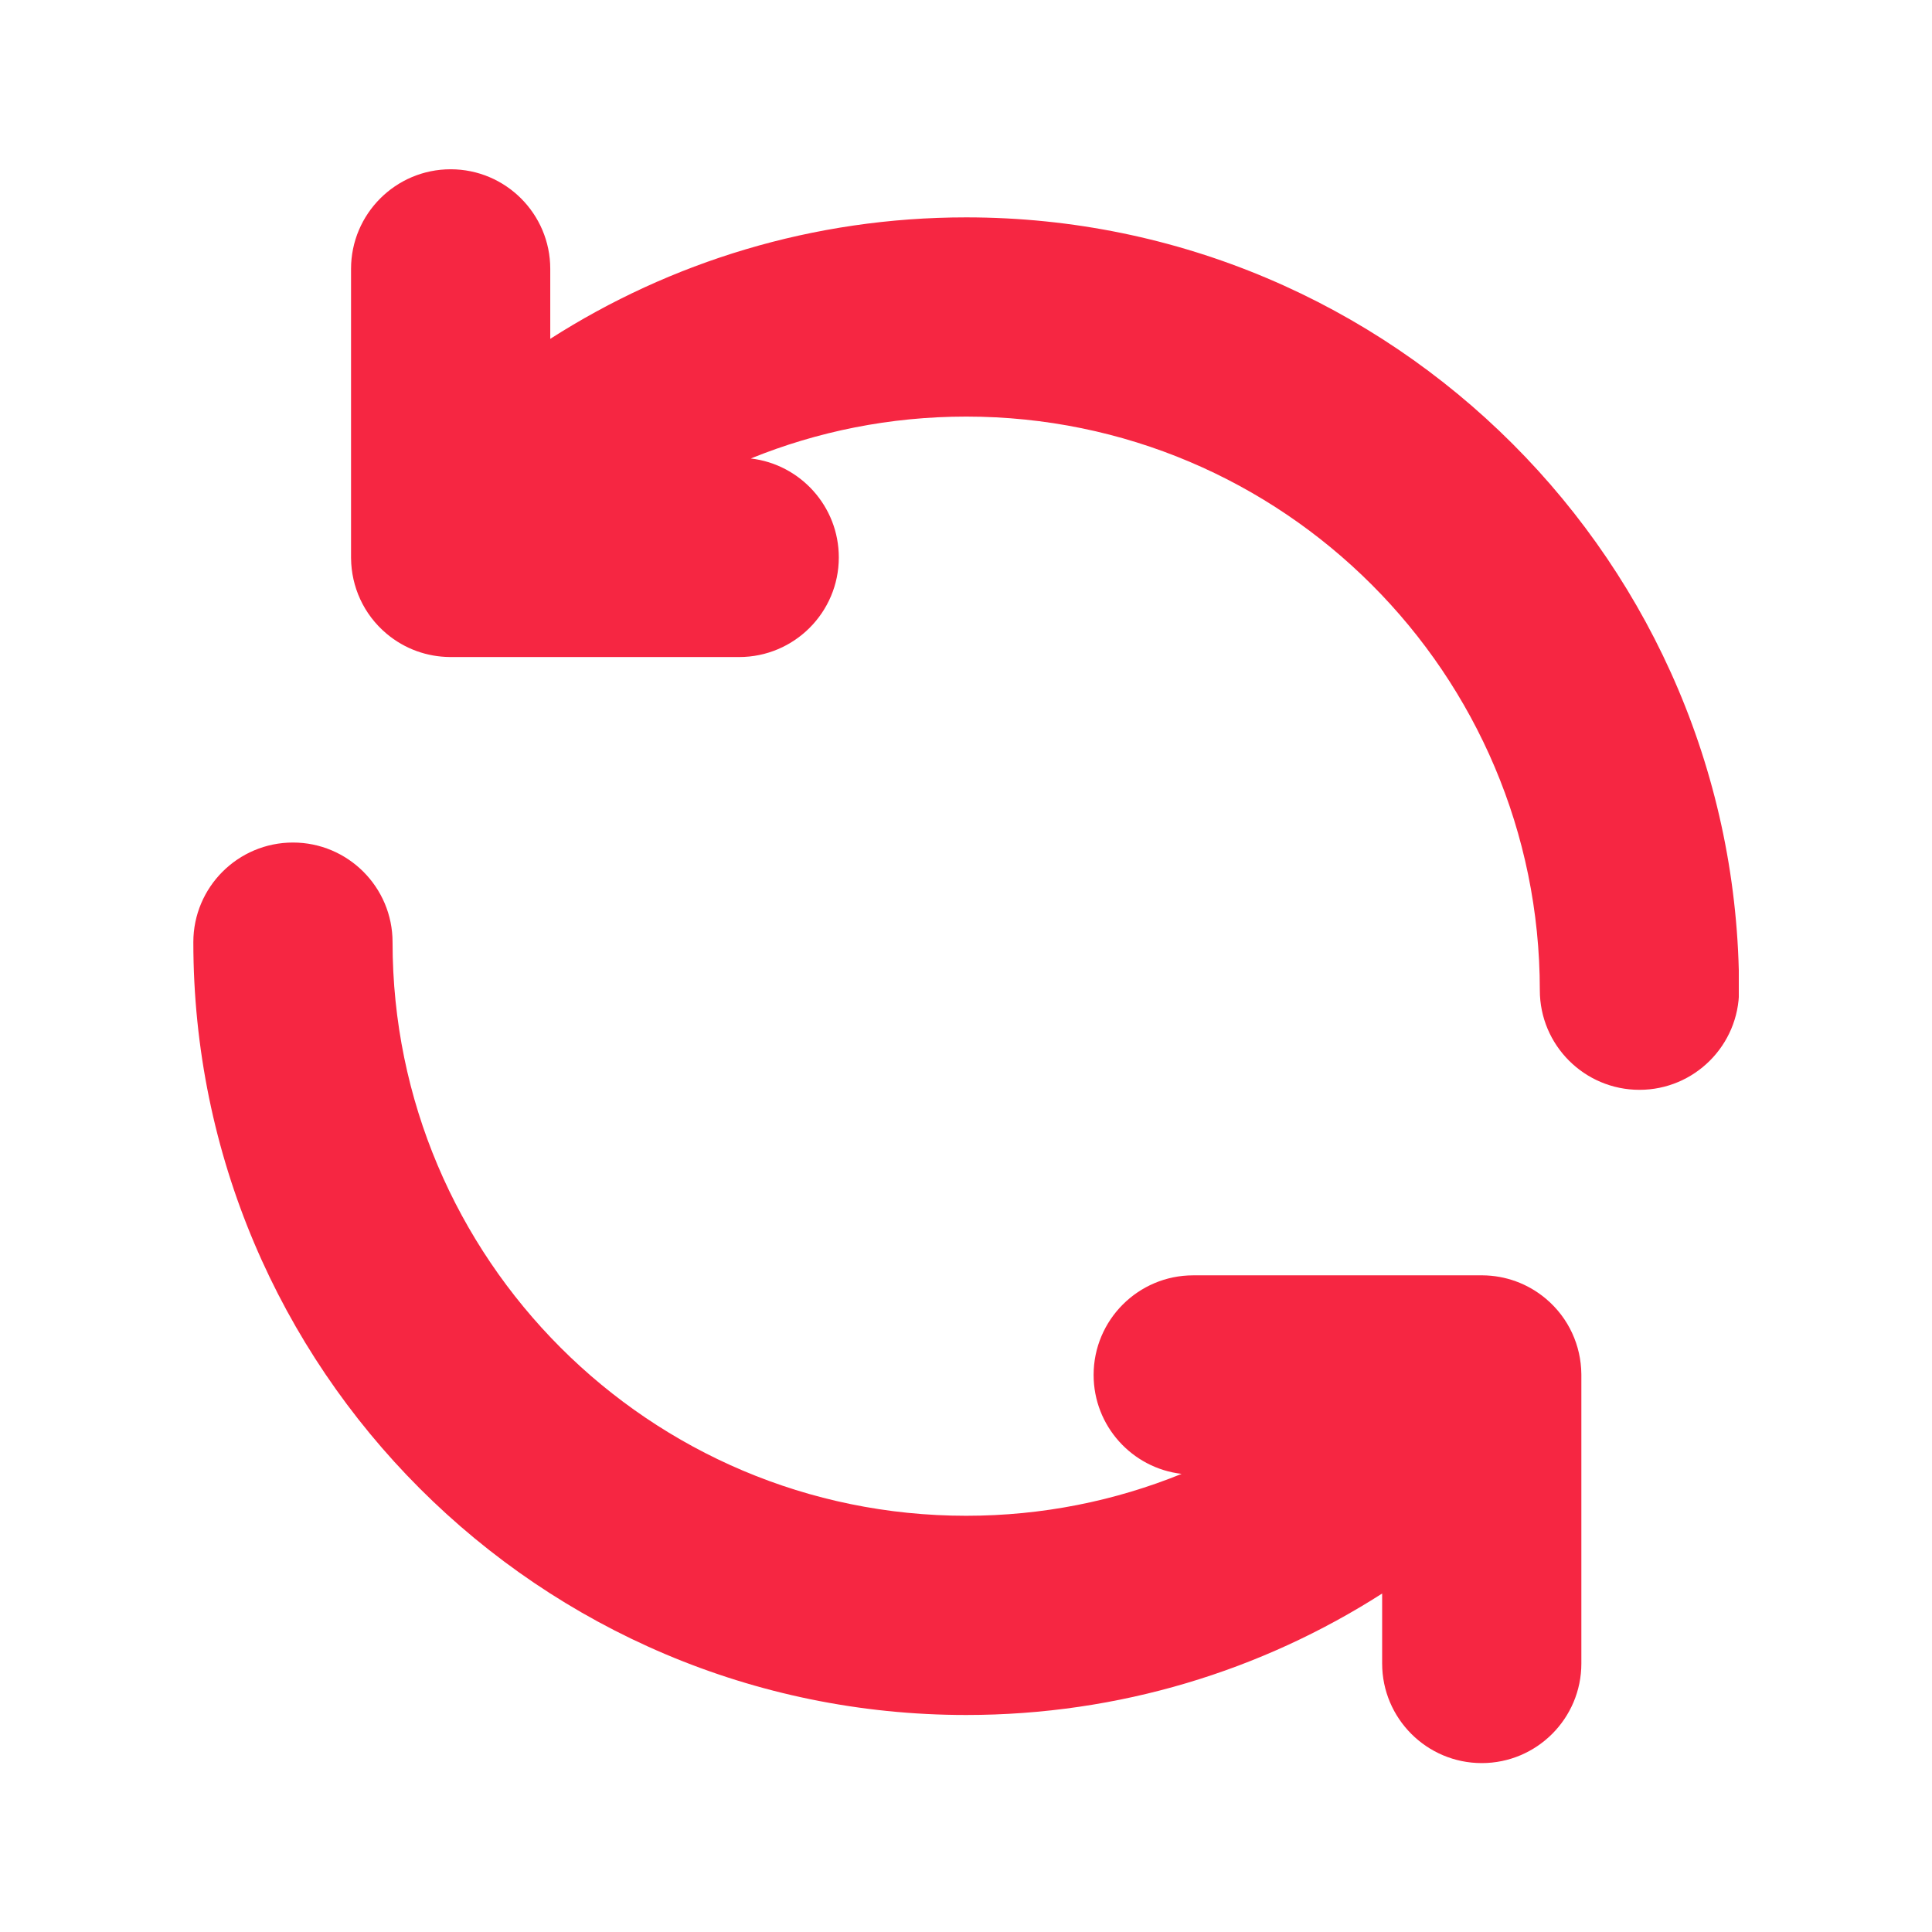 <?xml version="1.0" encoding="UTF-8"?> <svg xmlns="http://www.w3.org/2000/svg" xmlns:xlink="http://www.w3.org/1999/xlink" width="500" zoomAndPan="magnify" viewBox="0 0 375 375" height="500" preserveAspectRatio="xMidYMid meet" version="1.0"><defs><clipPath id="f402323341"><path d="M 37.5 32.715 L 337.5 32.715 L 337.5 342.465 L 37.5 342.465 Z M 37.5 32.715 " clip-rule="nonzero"></path></clipPath></defs><g clip-path="url(#f402323341)"><path fill="#f62642" d="M 268.273 309.301 L 268.273 322.879 C 268.273 333.551 276.938 342.215 287.605 342.215 C 298.277 342.215 306.941 333.551 306.941 322.879 L 306.941 266.875 C 306.941 266.809 306.941 266.742 306.938 266.68 C 306.879 261.234 304.535 255.848 300.047 252.074 C 296.473 249.074 292.129 247.582 287.793 247.543 C 287.73 247.543 287.668 247.543 287.605 247.543 L 231.602 247.543 C 220.93 247.543 212.27 256.203 212.27 266.875 C 212.27 276.785 219.738 284.961 229.348 286.078 C 216.434 291.324 202.32 294.211 187.539 294.211 C 126.086 294.211 76.195 244.32 76.195 182.867 C 76.195 172.199 67.531 163.535 56.863 163.535 C 46.191 163.535 37.527 172.199 37.527 182.867 C 37.527 265.66 104.746 332.879 187.539 332.879 C 217.254 332.879 244.961 324.227 268.273 309.301 Z M 68.141 108.395 C 68.199 113.836 70.539 119.223 75.027 122.996 C 78.602 126 82.949 127.488 87.281 127.527 C 87.344 127.531 87.406 127.531 87.469 127.531 L 143.473 127.531 C 154.145 127.531 162.812 118.867 162.812 108.195 C 162.812 98.289 155.34 90.109 145.73 88.992 C 158.645 83.746 172.758 80.859 187.539 80.859 C 248.988 80.859 298.879 130.754 298.879 192.203 C 298.879 202.871 307.543 211.535 318.219 211.535 C 328.887 211.535 337.551 202.871 337.551 192.203 C 337.551 109.41 270.332 42.191 187.539 42.191 C 157.824 42.191 130.113 50.848 106.805 65.77 L 106.805 52.191 C 106.805 41.52 98.145 32.855 87.469 32.855 C 76.801 32.855 68.137 41.52 68.137 52.191 L 68.137 108.195 C 68.137 108.262 68.137 108.328 68.141 108.391 Z M 68.141 108.395 " fill-opacity="1" fill-rule="evenodd"></path></g></svg> 